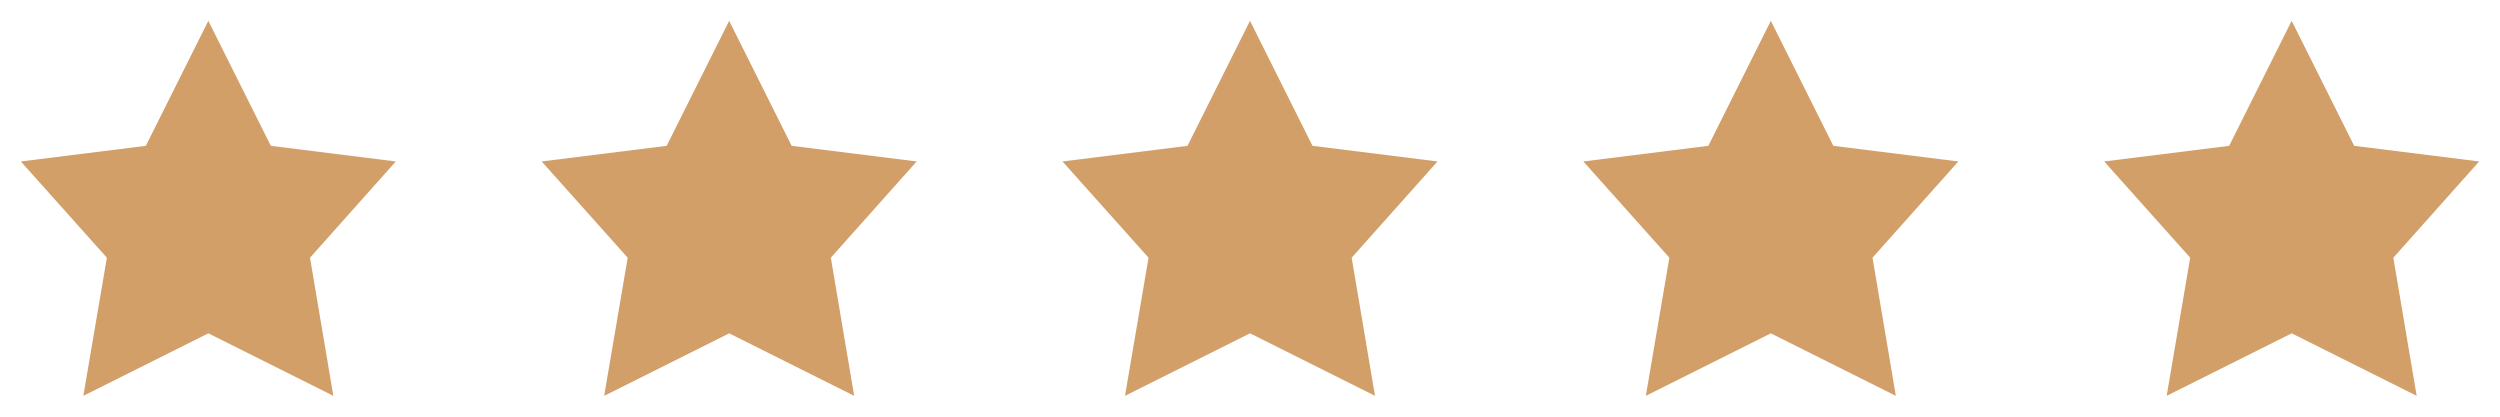 <?xml version="1.0" encoding="UTF-8"?> <svg xmlns="http://www.w3.org/2000/svg" width="96" height="16" viewBox="0 0 96 16" fill="none"><g clip-path="url(#clip0_6_235)"><path d="M8 0.8L10.4 5.6L15.2 6.2L11.904 9.896L12.8 15.2L8 12.8L3.2 15.2L4.104 9.896L0.8 6.2L5.6 5.6L8 0.8Z" fill="#D29F68"></path></g><g clip-path="url(#clip1_6_235)"><path d="M28 0.8L30.4 5.6L35.2 6.2L31.904 9.896L32.8 15.2L28 12.8L23.2 15.2L24.104 9.896L20.8 6.2L25.6 5.6L28 0.8Z" fill="#D29F68"></path></g><g clip-path="url(#clip2_6_235)"><path d="M48 0.8L50.4 5.6L55.2 6.2L51.904 9.896L52.8 15.2L48 12.8L43.2 15.2L44.104 9.896L40.8 6.2L45.6 5.6L48 0.8Z" fill="#D29F68"></path></g><g clip-path="url(#clip3_6_235)"><path d="M68 0.8L70.4 5.6L75.2 6.2L71.904 9.896L72.8 15.2L68 12.8L63.2 15.2L64.104 9.896L60.8 6.2L65.6 5.6L68 0.8Z" fill="#D29F68"></path></g><g clip-path="url(#clip4_6_235)"><path d="M88 0.8L90.4 5.6L95.2 6.2L91.904 9.896L92.8 15.2L88 12.8L83.2 15.2L84.104 9.896L80.8 6.2L85.6 5.6L88 0.8Z" fill="#D29F68"></path></g><defs><clipPath id="clip0_6_235"><rect width="16" height="16" fill="white"></rect></clipPath><clipPath id="clip1_6_235"><rect width="16" height="16" fill="white" transform="translate(20)"></rect></clipPath><clipPath id="clip2_6_235"><rect width="16" height="16" fill="white" transform="translate(40)"></rect></clipPath><clipPath id="clip3_6_235"><rect width="16" height="16" fill="white" transform="translate(60)"></rect></clipPath><clipPath id="clip4_6_235"><rect width="16" height="16" fill="white" transform="translate(80)"></rect></clipPath></defs></svg> 